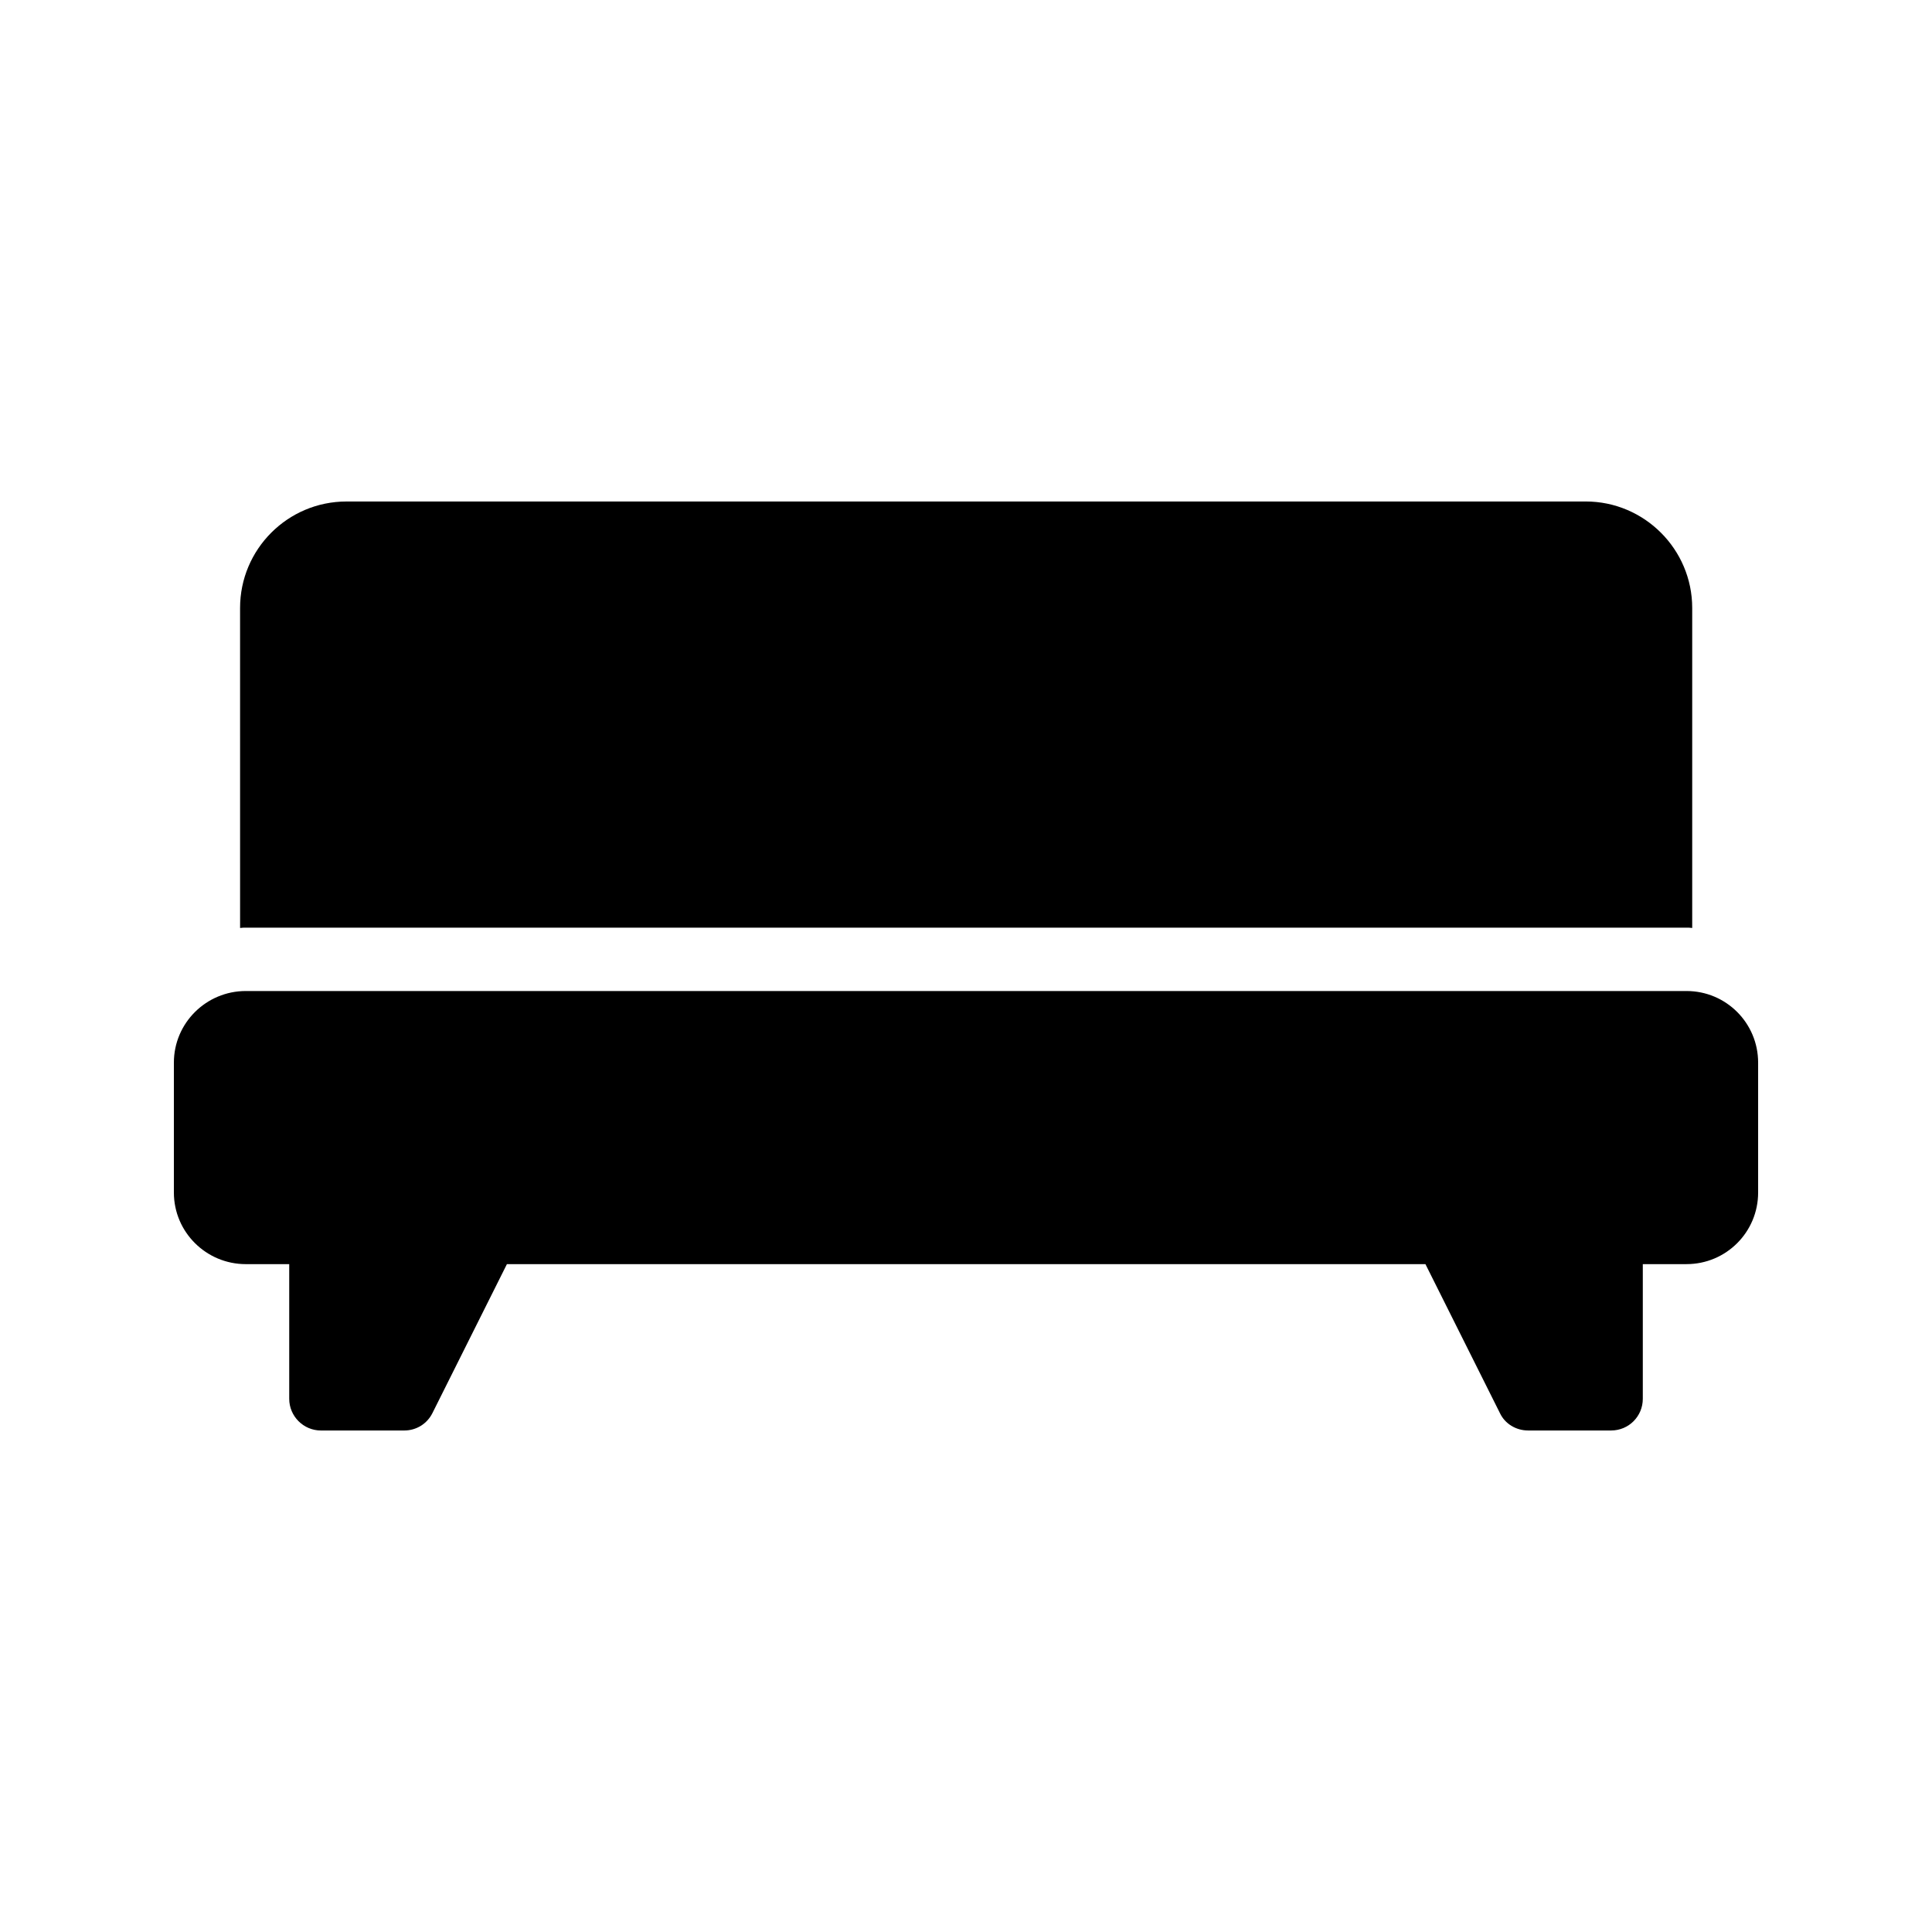 <?xml version="1.0" encoding="UTF-8"?>
<!-- Uploaded to: ICON Repo, www.iconrepo.com, Generator: ICON Repo Mixer Tools -->
<svg fill="#000000" width="800px" height="800px" version="1.1" viewBox="144 144 512 512" xmlns="http://www.w3.org/2000/svg">
 <g>
  <path d="m590.94 406.63h-381.8c-10.492 0-19.059 8.48-19.059 18.977v34.426c0 10.496 8.566 18.977 19.062 18.977h11.504v35.688c0 4.617 3.777 8.398 8.398 8.398h22.082c3.191 0 6.047-1.762 7.473-4.617l19.734-39.465 243.42-0.004 19.734 39.465c1.344 2.856 4.281 4.617 7.473 4.617h22c4.703 0 8.398-3.777 8.398-8.398v-35.688h11.586c10.496 0 18.977-8.48 18.977-18.977v-34.426c-0.004-10.492-8.484-18.973-18.98-18.973z"/>
  <path d="m590.94 389.84c0.504 0 1.008 0 1.512 0.082v-84.809c0-15.535-12.68-28.215-28.215-28.215l-328.4 0.004c-15.617 0-28.215 12.68-28.215 28.215l0.004 84.805c0.504-0.082 1.008-0.082 1.512-0.082z"/>
 </g>
</svg>